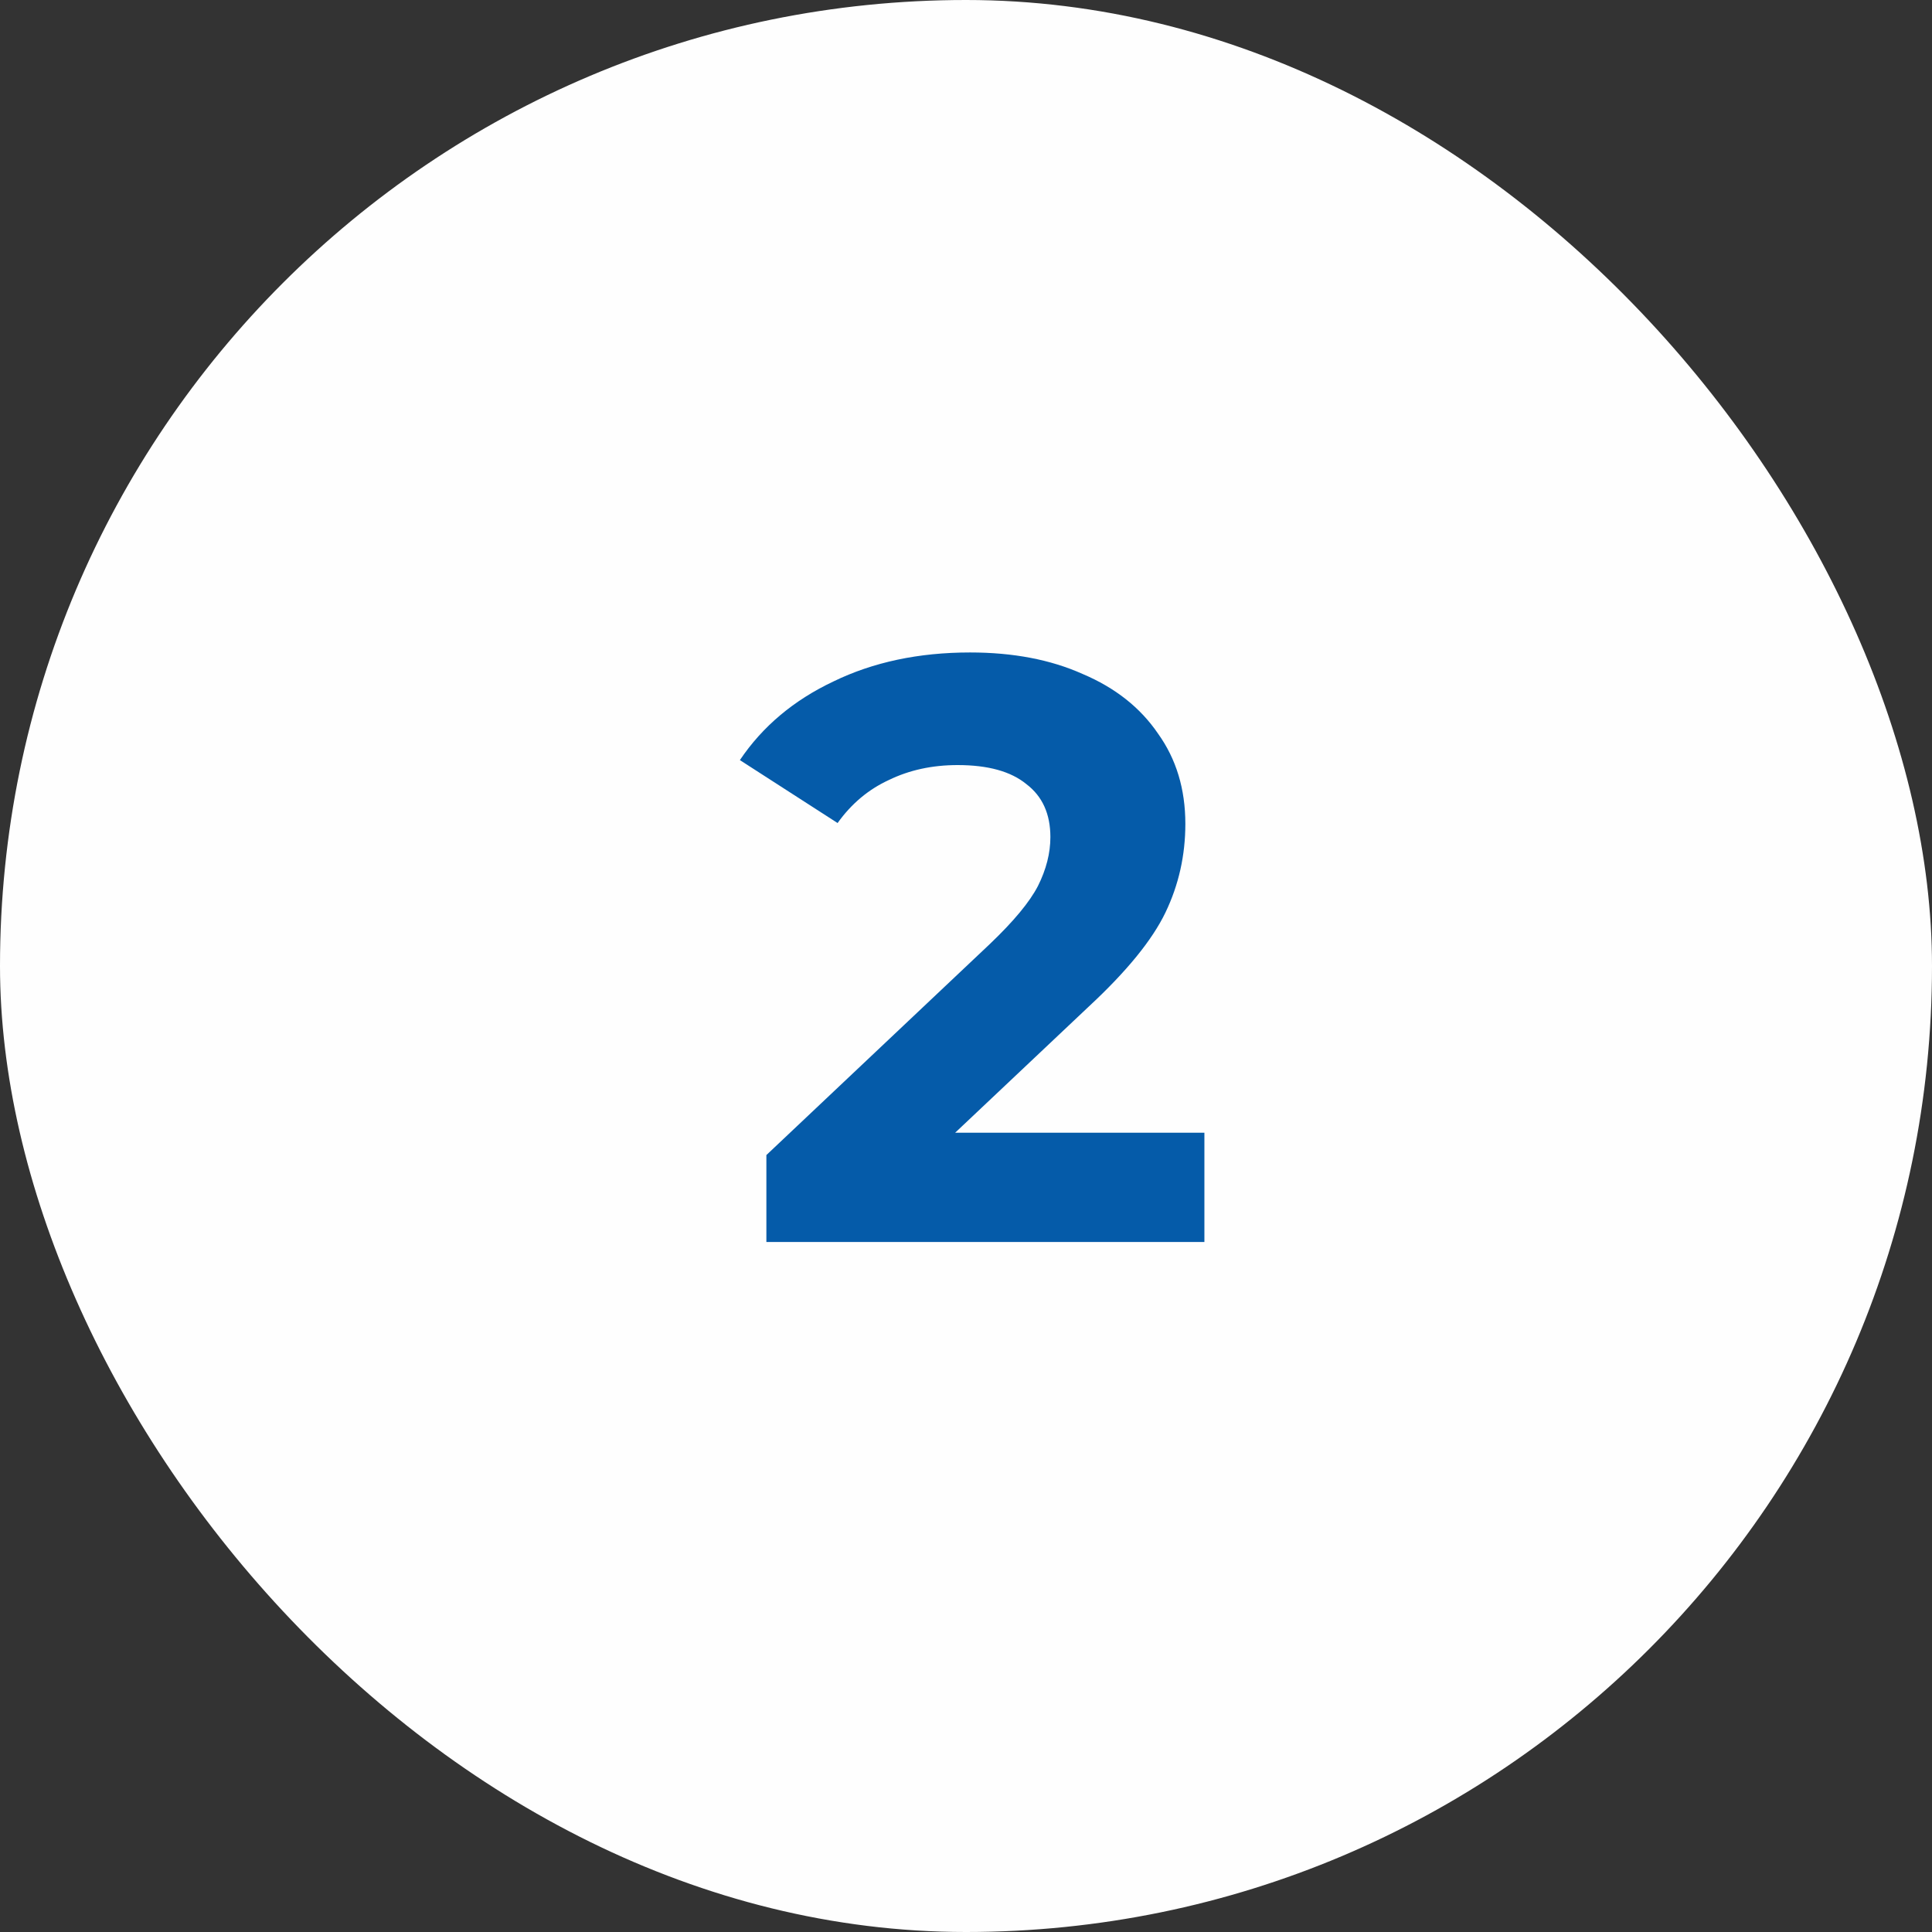 <svg width="56" height="56" viewBox="0 0 56 56" fill="none" xmlns="http://www.w3.org/2000/svg">
<rect x="0" y="0" width="56" height="56" fill="#333333" stroke="none"/>
<rect width="56" height="56" rx="28" fill="#FEFEFE"/>
<path d="M34.91 32.832V36H22.214V33.48L28.694 27.36C29.382 26.704 29.846 26.144 30.086 25.68C30.326 25.2 30.446 24.728 30.446 24.264C30.446 23.592 30.214 23.08 29.75 22.728C29.302 22.36 28.638 22.176 27.758 22.176C27.022 22.176 26.358 22.32 25.766 22.608C25.174 22.88 24.678 23.296 24.278 23.856L21.446 22.032C22.102 21.056 23.006 20.296 24.158 19.752C25.31 19.192 26.63 18.912 28.118 18.912C29.366 18.912 30.454 19.12 31.382 19.536C32.326 19.936 33.054 20.512 33.566 21.264C34.094 22 34.358 22.872 34.358 23.88C34.358 24.792 34.166 25.648 33.782 26.448C33.398 27.248 32.654 28.16 31.55 29.184L27.686 32.832H34.91Z" fill="#055BA9"/>
</svg>
